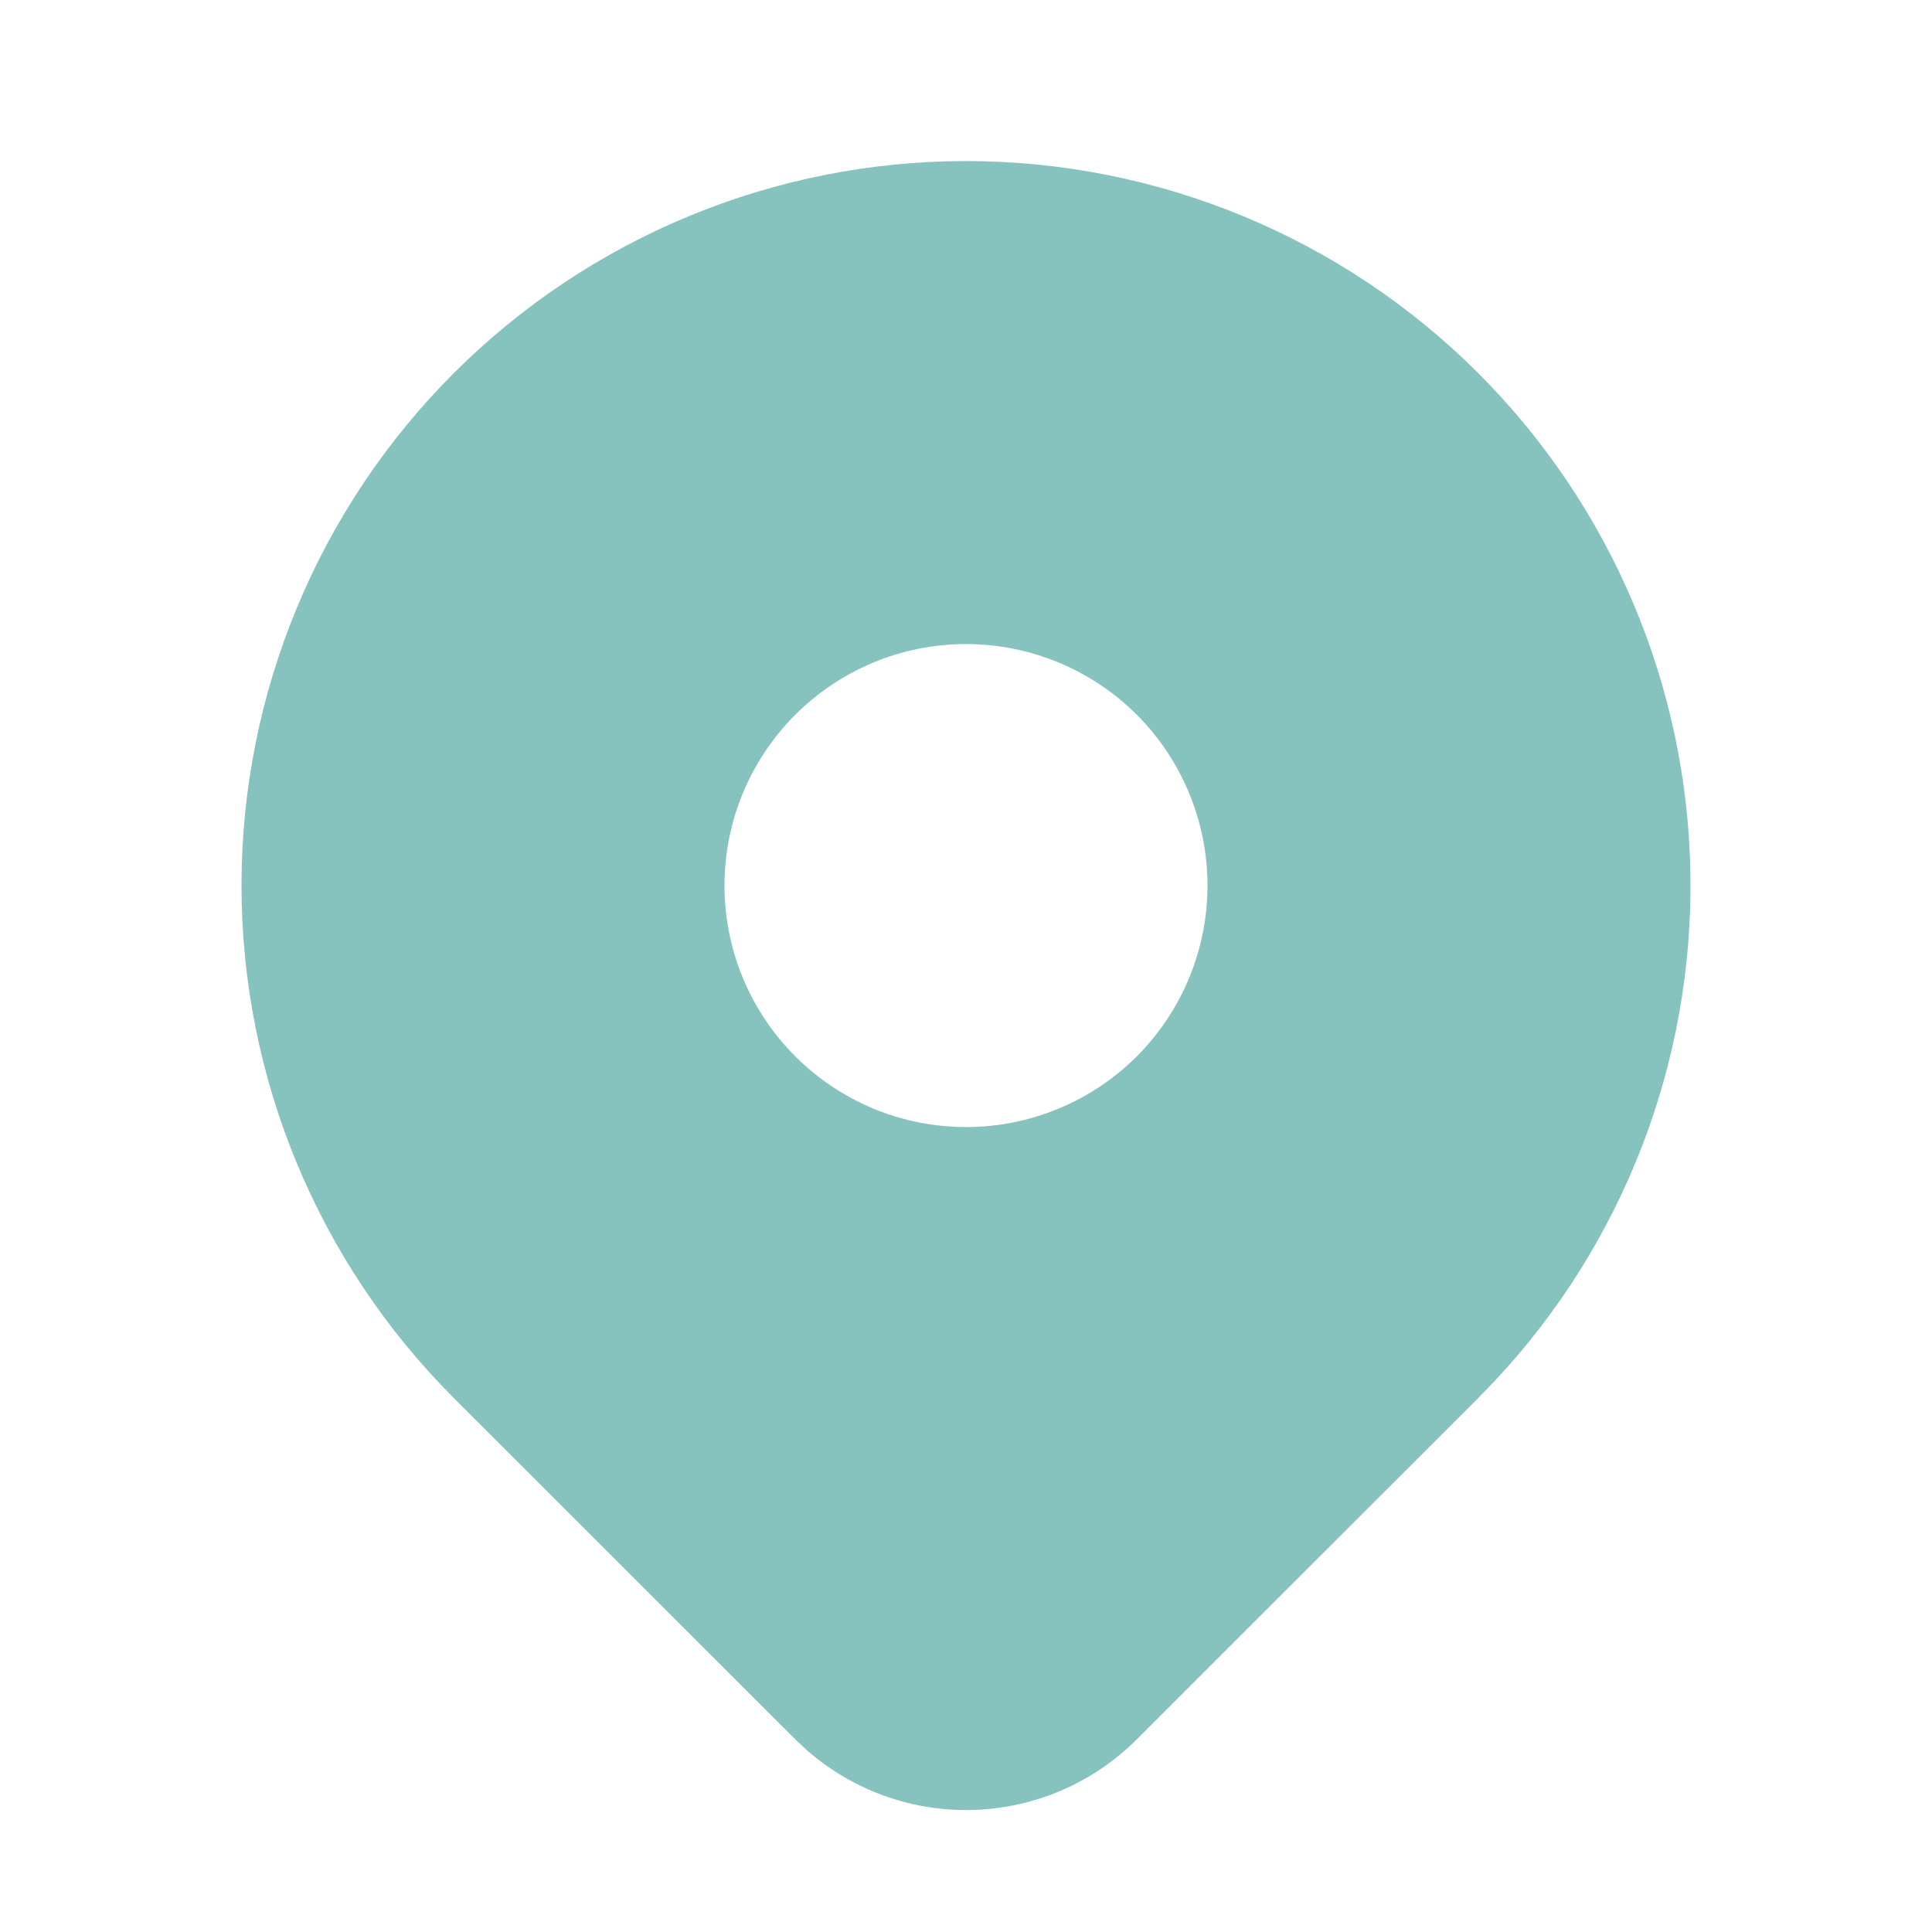 <svg width="22" height="22" viewBox="0 0 22 22" fill="none" xmlns="http://www.w3.org/2000/svg">
<g clip-path="url(#clip0_2142_10683)">
<path d="M16.834 4.25C18.348 5.765 19.215 7.809 19.249 9.951C19.284 12.092 18.485 14.163 17.02 15.726L16.834 15.919L12.944 19.807C12.451 20.3 11.788 20.587 11.091 20.61C10.394 20.633 9.714 20.39 9.189 19.931L9.057 19.807L5.166 15.918C3.619 14.37 2.75 12.272 2.75 10.084C2.75 7.896 3.619 5.798 5.166 4.25C6.714 2.703 8.812 1.834 11 1.834C13.188 1.834 15.287 2.703 16.834 4.25ZM11 7.334C10.639 7.334 10.281 7.405 9.948 7.543C9.614 7.682 9.311 7.884 9.056 8.139C8.8 8.395 8.598 8.698 8.459 9.032C8.321 9.365 8.25 9.723 8.25 10.084C8.25 10.445 8.321 10.803 8.459 11.136C8.598 11.47 8.8 11.773 9.056 12.029C9.311 12.284 9.614 12.486 9.948 12.625C10.281 12.763 10.639 12.834 11 12.834C11.729 12.834 12.429 12.544 12.945 12.029C13.46 11.513 13.75 10.813 13.75 10.084C13.75 9.355 13.46 8.655 12.945 8.139C12.429 7.624 11.729 7.334 11 7.334Z" fill="#86C3BE"/>
</g>
<defs>
<clipPath id="clip0_2142_10683">
<rect width="22" height="22" fill="white"/>
</clipPath>
</defs>
</svg>
